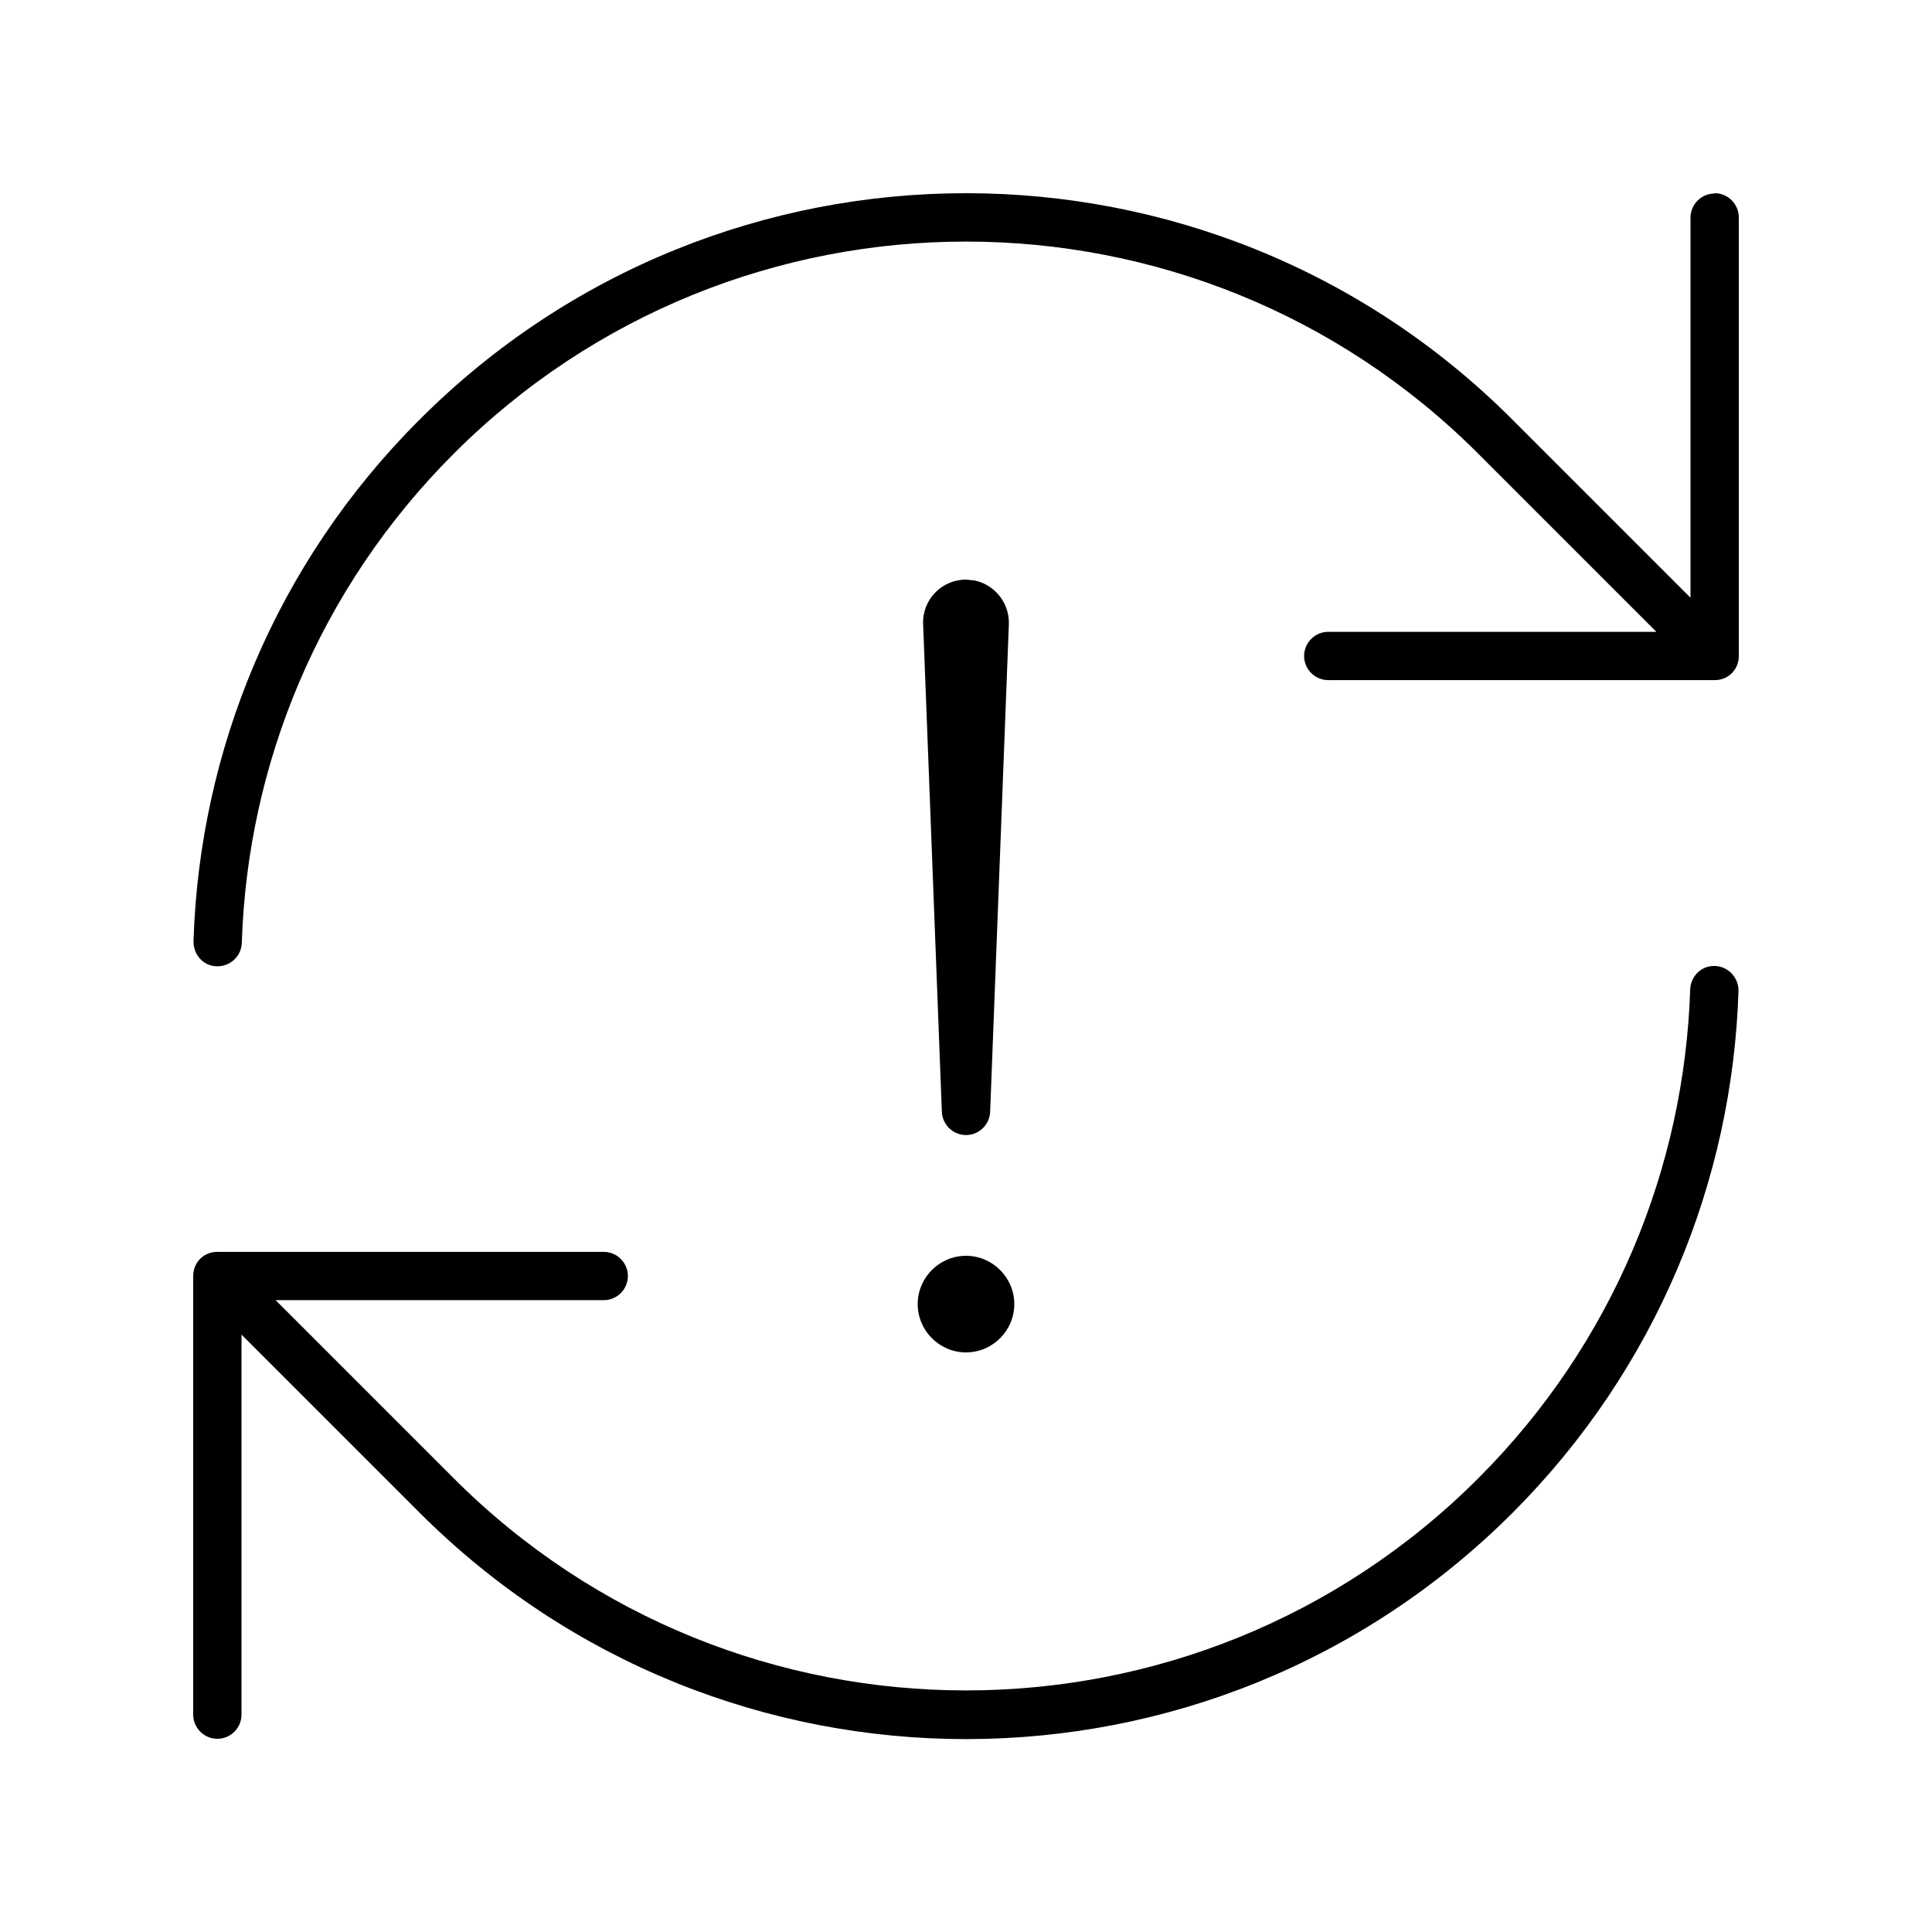 <svg xmlns="http://www.w3.org/2000/svg" viewBox="0 0 640 640"><!--! Font Awesome Pro 7.1.0 by @fontawesome - https://fontawesome.com License - https://fontawesome.com/license (Commercial License) Copyright 2025 Fonticons, Inc. --><path opacity=".4" fill="currentColor" d=""/><path fill="currentColor" d="M568.1 320C572.5 320.1 576 323.9 575.9 328.3C573.9 391 548.9 453.2 501.1 501.1C401.1 601.1 239 601.1 139 501.1L80 442.1L80 568C80 572.4 76.4 576 72 576C67.6 576 64 572.4 64 568L64 422.7C64 420.6 64.8 418.5 66.3 417C67.8 415.5 69.8 414.7 72 414.7L200 414.7C204.4 414.7 208 418.3 208 422.7C208 427.1 204.4 430.7 200 430.7L91.3 430.7L150.3 489.7C244 583.4 396 583.4 489.7 489.7C534.6 444.8 558 386.5 559.9 327.7C560.1 323.3 563.7 319.8 568.1 320zM320 448C311.2 448 304 440.8 304 432C304 423.2 311.2 416 320 416C328.8 416 336 423.2 336 432C336 440.8 328.8 448 320 448zM322.9 192.3C329.5 193.7 334.4 199.7 334.2 206.7L328 368.3C327.8 372.6 324.3 376 320 376C315.7 376 312.2 372.6 312 368.3L305.8 206.7C305.5 198.7 311.9 192 320 192L322.9 192.3zM568 64C572.4 64 576 67.6 576 72L576 217.3C576 219.4 575.2 221.5 573.7 223C572.2 224.5 570.2 225.3 568 225.3L440 225.3C435.6 225.3 432 221.7 432 217.3C432 212.9 435.6 209.3 440 209.3L548.7 209.3L489.7 150.3C396 56.6 244 56.6 150.3 150.3C105.4 195.2 82 253.5 80.1 312.3C80 316.7 76.3 320.2 71.8 320.1C67.3 320 64 316.2 64.1 311.7C66.1 249 91.1 186.8 139 139C238.9 39 401.1 39 501 139L560 198L560 72.1C560 67.7 563.6 64.1 568 64.1z"/></svg>
